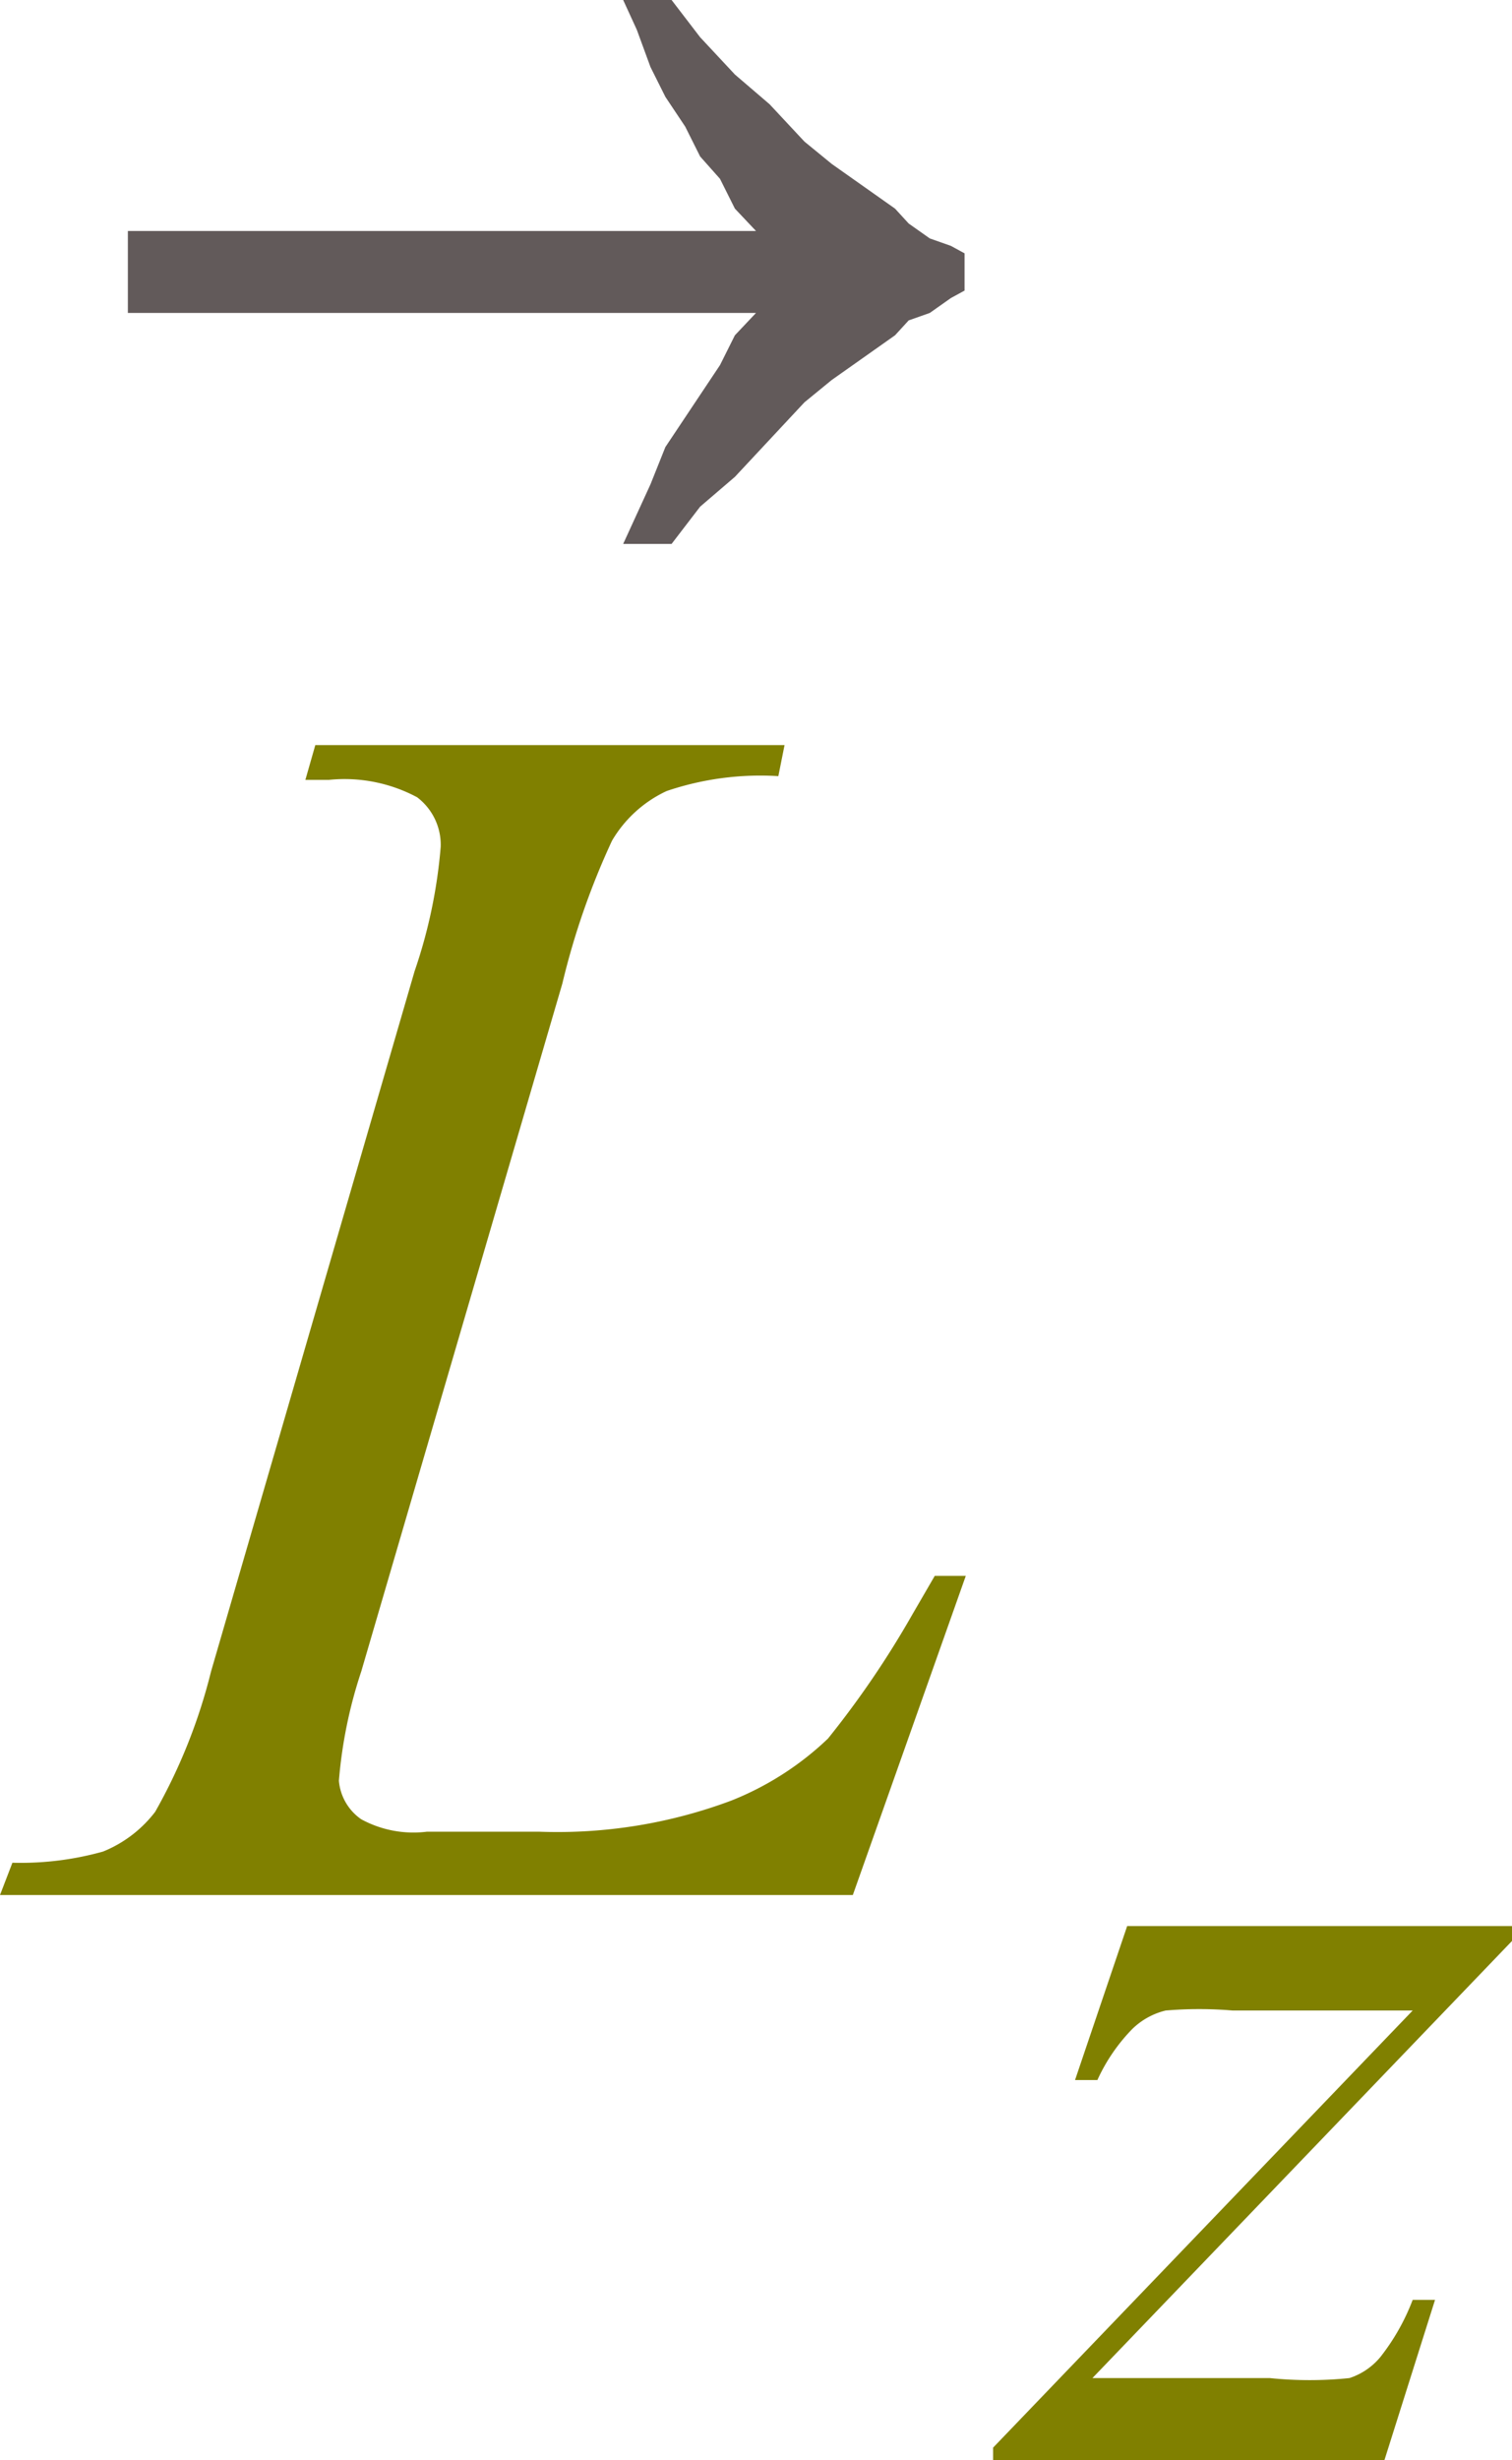 <svg xmlns="http://www.w3.org/2000/svg" viewBox="0 0 12.18 19.81"><defs><style>.cls-1{fill:olive;}.cls-2{fill:#625a5a;}</style></defs><title>img_11_144</title><g id="Слой_2" data-name="Слой 2"><g id="Слой_1-2" data-name="Слой 1"><path class="cls-1" d="M6.87,15.26H0L.1,15a2.46,2.46,0,0,0,.73-.09,1,1,0,0,0,.42-.32,4.47,4.47,0,0,0,.45-1.13L3.34,7.82a4.11,4.11,0,0,0,.21-1,.48.48,0,0,0-.19-.4,1.24,1.24,0,0,0-.71-.14H2.46L2.54,6H6.32l-.05.25a2.35,2.35,0,0,0-.9.12,1,1,0,0,0-.44.4,6.07,6.07,0,0,0-.4,1.15L2.91,13.46a3.74,3.74,0,0,0-.18.88.42.42,0,0,0,.18.31.88.88,0,0,0,.53.1h.9a4,4,0,0,0,1.55-.25A2.42,2.42,0,0,0,6.67,14a7.56,7.56,0,0,0,.68-1l.18-.31h.25Z"/><path class="cls-1" d="M9.08,15.51h3.1v.12L8.8,19.15h1.43a3.14,3.14,0,0,0,.64,0,.54.54,0,0,0,.25-.17,1.75,1.75,0,0,0,.26-.46h.18l-.42,1.33H8v-.14l3.38-3.52H9.93a3.23,3.23,0,0,0-.54,0,.58.58,0,0,0-.27.15,1.44,1.44,0,0,0-.28.41H8.66Z"/><polygon class="cls-2" points="5.02 0 5.13 0.24 5.24 0.54 5.36 0.78 5.52 1.02 5.64 1.26 5.8 1.44 5.92 1.68 6.09 1.86 1.03 1.86 1.03 2.52 6.09 2.52 5.92 2.7 5.8 2.94 5.64 3.18 5.52 3.36 5.36 3.6 5.24 3.9 5.13 4.14 5.02 4.38 5.41 4.38 5.64 4.08 5.92 3.84 6.2 3.54 6.48 3.24 6.7 3.06 6.87 2.94 7.04 2.82 7.21 2.7 7.32 2.58 7.49 2.52 7.66 2.4 7.77 2.34 7.77 2.04 7.66 1.98 7.49 1.92 7.32 1.8 7.21 1.68 7.04 1.56 6.87 1.44 6.7 1.32 6.48 1.14 6.2 0.84 5.92 0.6 5.64 0.3 5.41 0 5.02 0 5.02 0"/></g></g></svg>